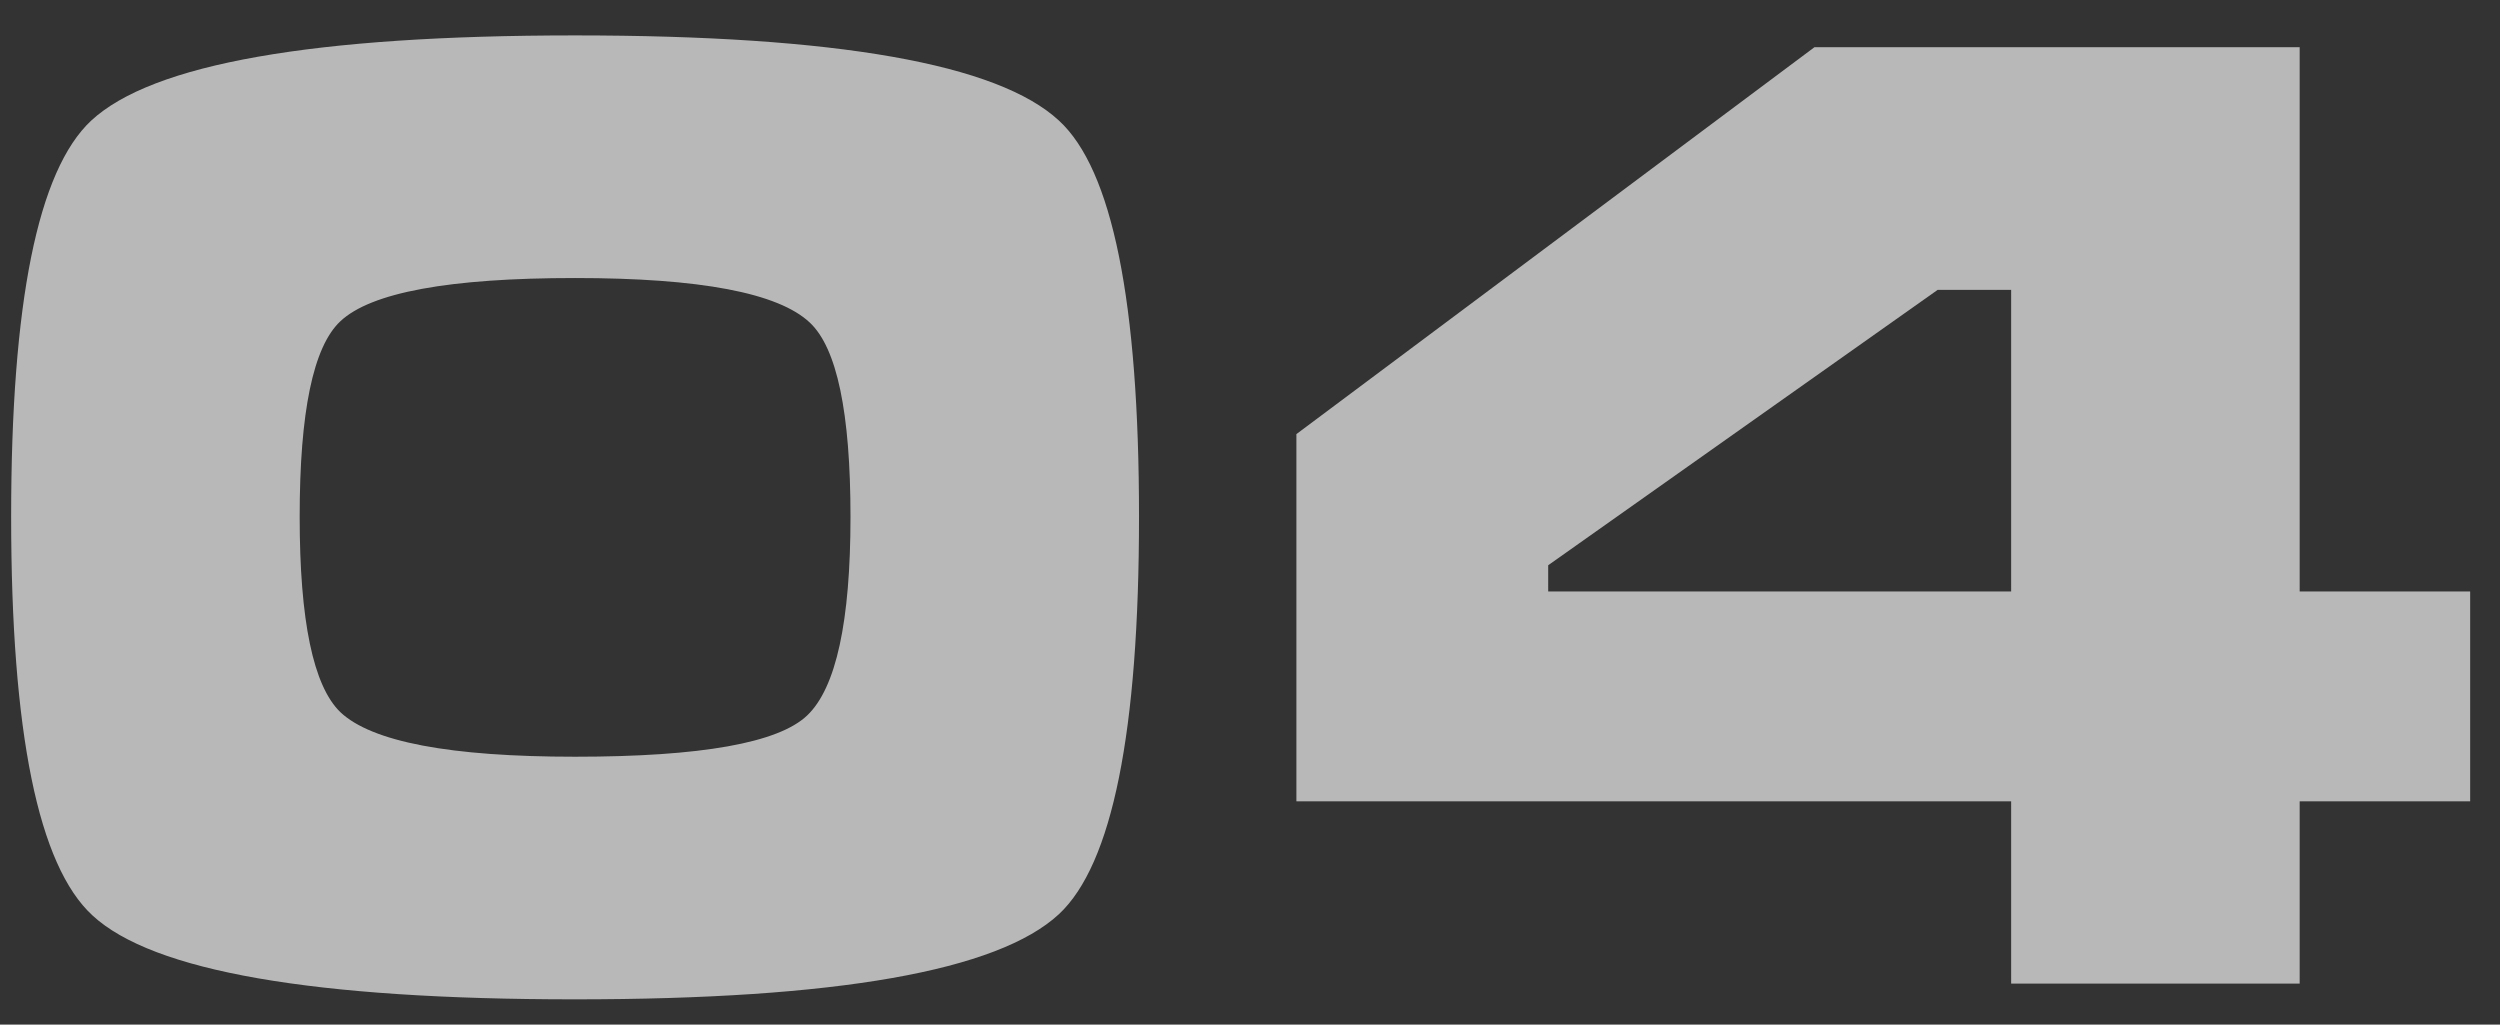 <?xml version="1.0" encoding="UTF-8"?>
<svg width="61px" height="25px" viewBox="0 0 61 25" version="1.1" xmlns="http://www.w3.org/2000/svg" xmlns:xlink="http://www.w3.org/1999/xlink">
    <rect x="0" y="0" width="61" height="25" fill="#333333" stroke="none"/>
    <title>04</title>
    <g id="Page-2" stroke="none" stroke-width="1" fill="none" fill-rule="evenodd" opacity="0.651">
        <g id="CryptoKing-_New" transform="translate(-625, -4941)" fill="#FFFFFF" fill-rule="nonzero">
            <g id="Преордер" transform="translate(128, 4460)">
                <g id="4" transform="translate(211, 334)">
                    <g id="04" transform="translate(286.272, 147.864)">
                        <path d="M27.52,11.744 C27.52,16.992 26.869,20.224 25.568,21.44 C24.075,22.827 20.139,23.52 13.76,23.52 C7.381,23.52 3.456,22.837 1.984,21.472 C0.661,20.256 0,17.013 0,11.744 C0,6.517 0.651,3.296 1.952,2.08 C3.445,0.693 7.381,0 13.76,0 C20.139,0 24.075,0.693 25.568,2.08 C26.869,3.275 27.52,6.496 27.52,11.744 Z M20.48,11.744 C20.48,9.205 20.149,7.627 19.488,7.008 C18.72,6.283 16.811,5.92 13.76,5.92 C10.688,5.92 8.779,6.272 8.032,6.976 C7.371,7.595 7.04,9.184 7.04,11.744 C7.04,14.283 7.371,15.872 8.032,16.512 C8.8,17.237 10.709,17.6 13.76,17.6 C16.832,17.6 18.72,17.264 19.424,16.592 C20.128,15.92 20.48,14.304 20.48,11.744 Z" id="Shape"></path>
                        <path d="M55.84,0.288 L55.84,13.568 L60,13.568 L60,18.688 L55.84,18.688 L55.84,23.136 L48.8,23.136 L48.8,18.688 L31.36,18.688 L31.36,9.728 L44,0.288 L55.84,0.288 Z M37.504,13.568 L48.8,13.568 L48.8,6.208 L47.008,6.208 L37.504,12.928 L37.504,13.568 Z" id="Shape"></path>
                    </g>
                </g>
            </g>
        </g>
    </g>
</svg>